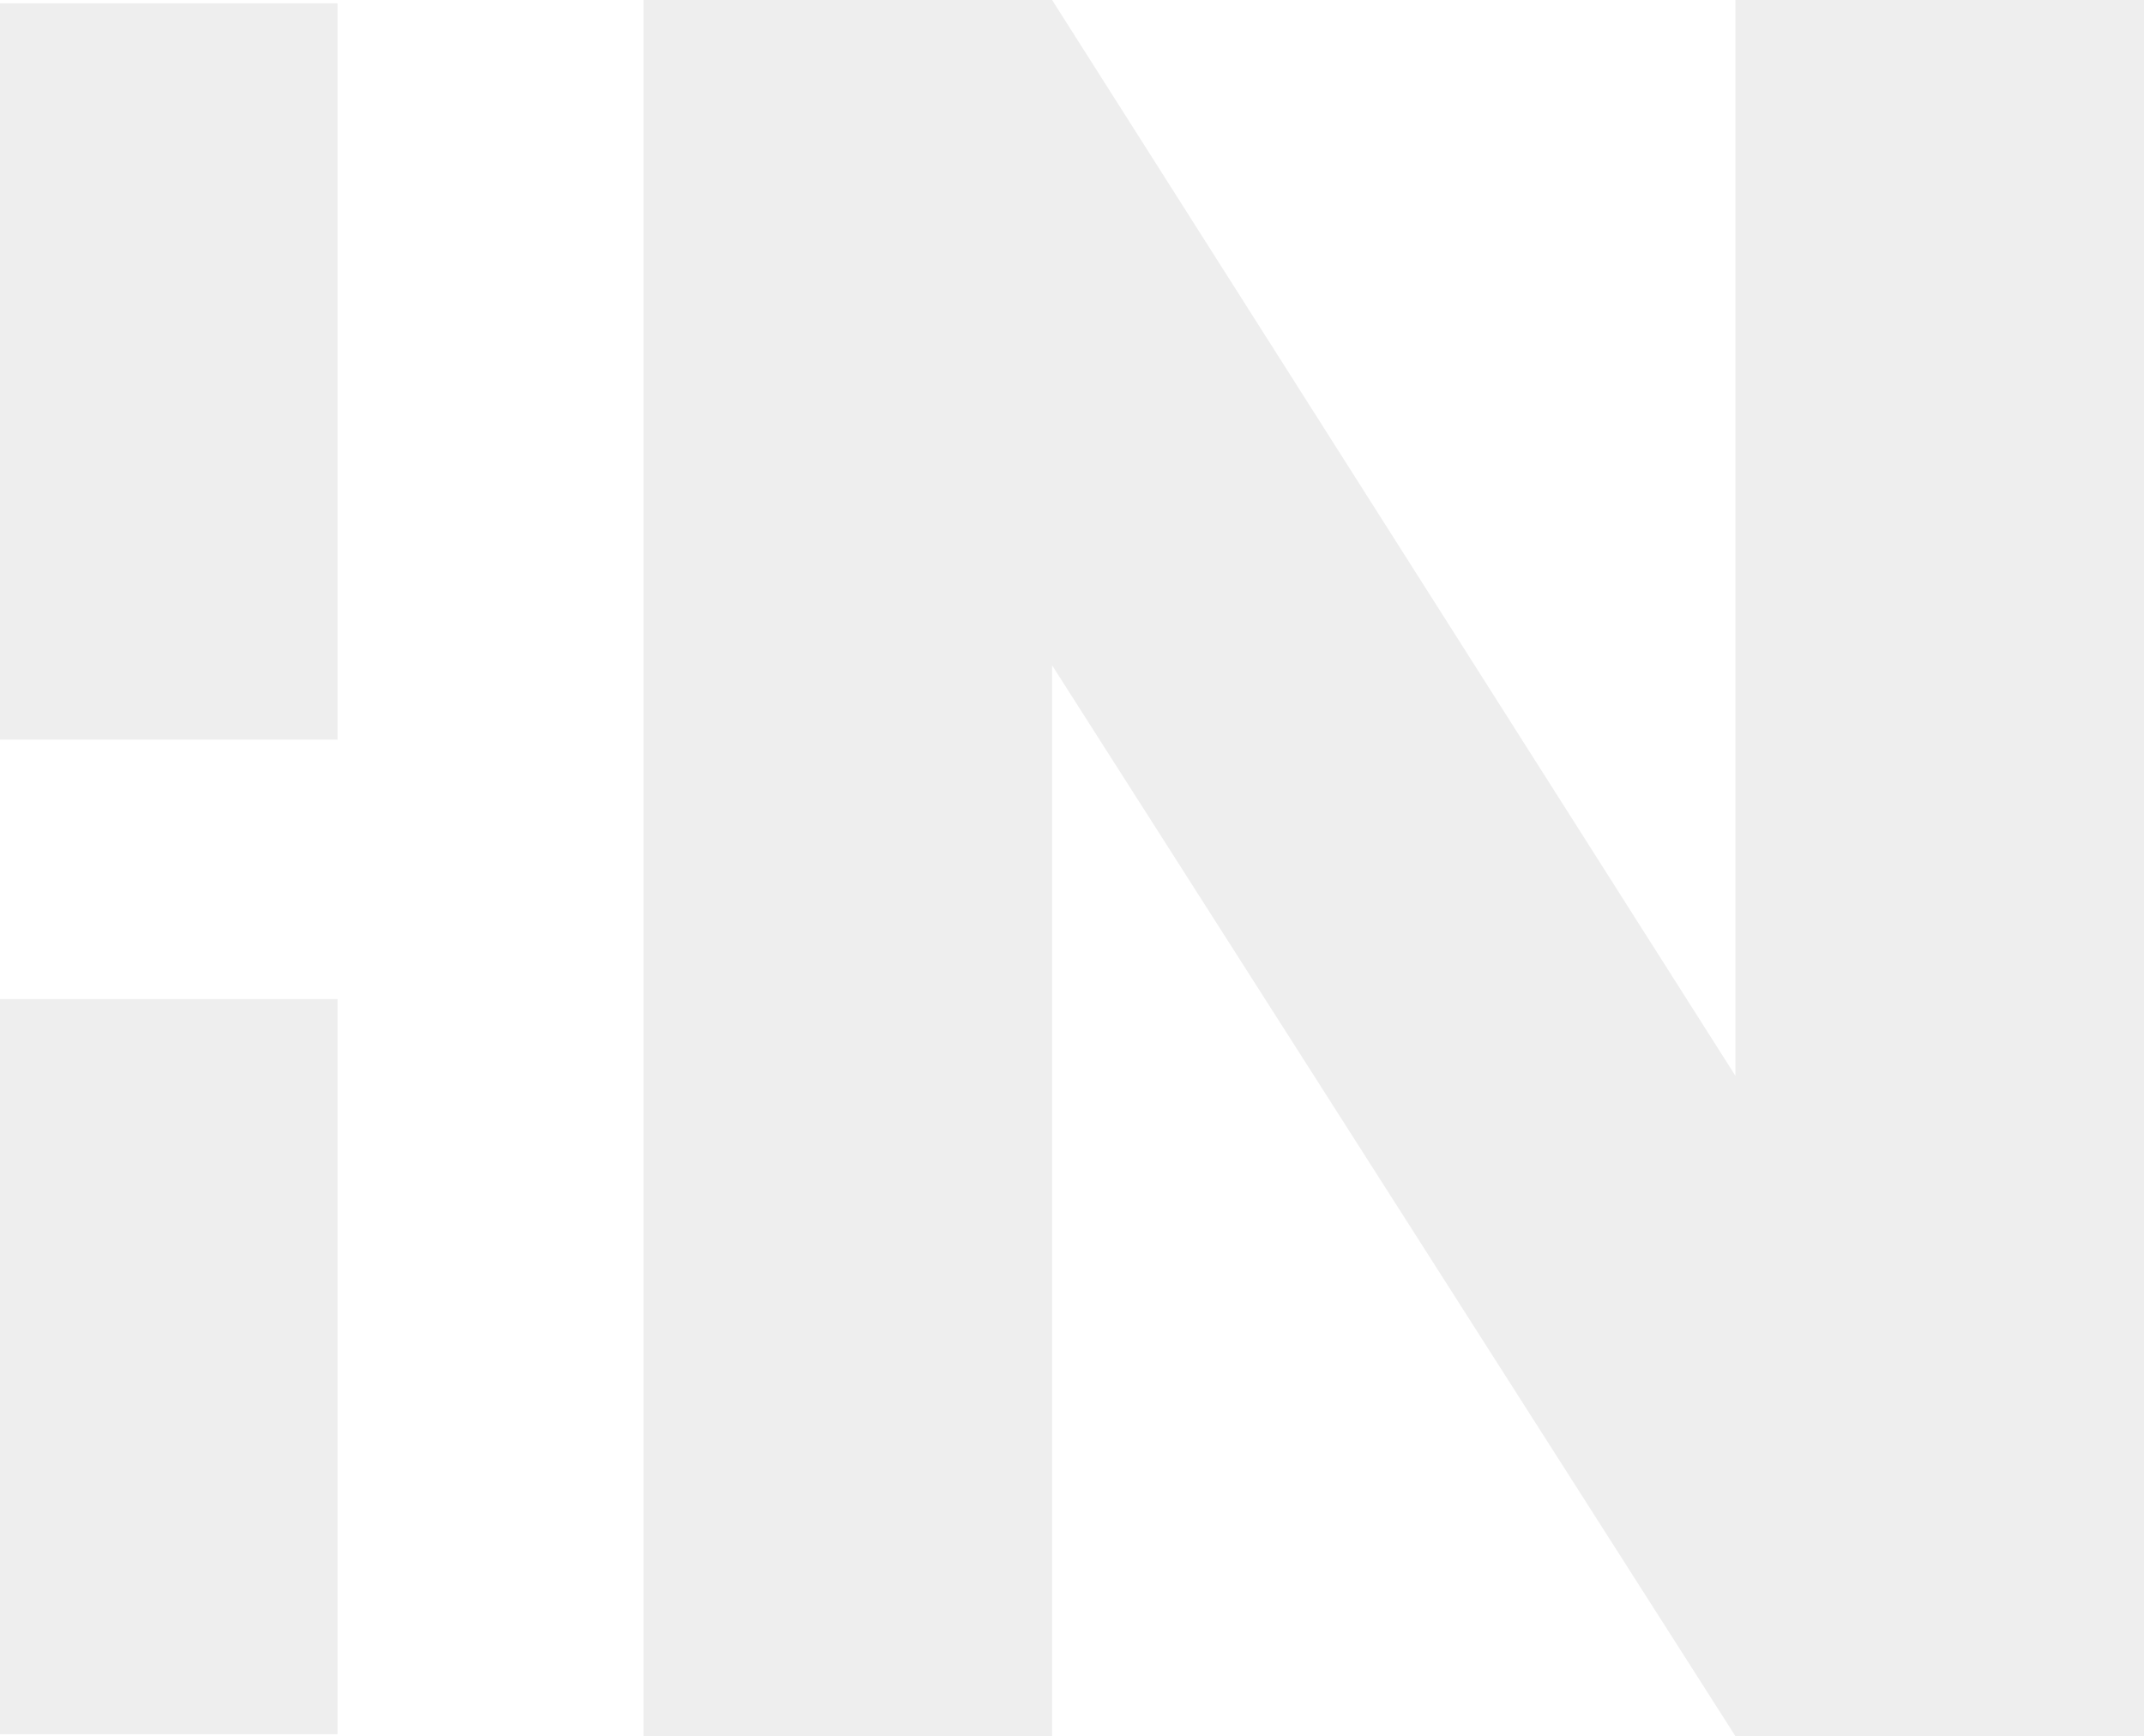<?xml version="1.0" encoding="UTF-8"?>
<svg xmlns="http://www.w3.org/2000/svg" id="Layer_2" data-name="Layer 2" viewBox="0 0 443.9 359.42">
  <defs>
    <style>
      .cls-1 {
        opacity: .07;
      }
    </style>
  </defs>
  <g id="Layer_1-2" data-name="Layer 1">
    <g class="cls-1">
      <path d="m443.9,359.42h-84.59l-141.48-221.69v221.69h-84.59V0h84.59l141.48,222.72V0h84.59v359.42Z"></path>
      <path d="m0,359h69.89v-152.17H0v152.17ZM69.89.69H0v152.43h69.89V.69Z"></path>
    </g>
  </g>
</svg>
